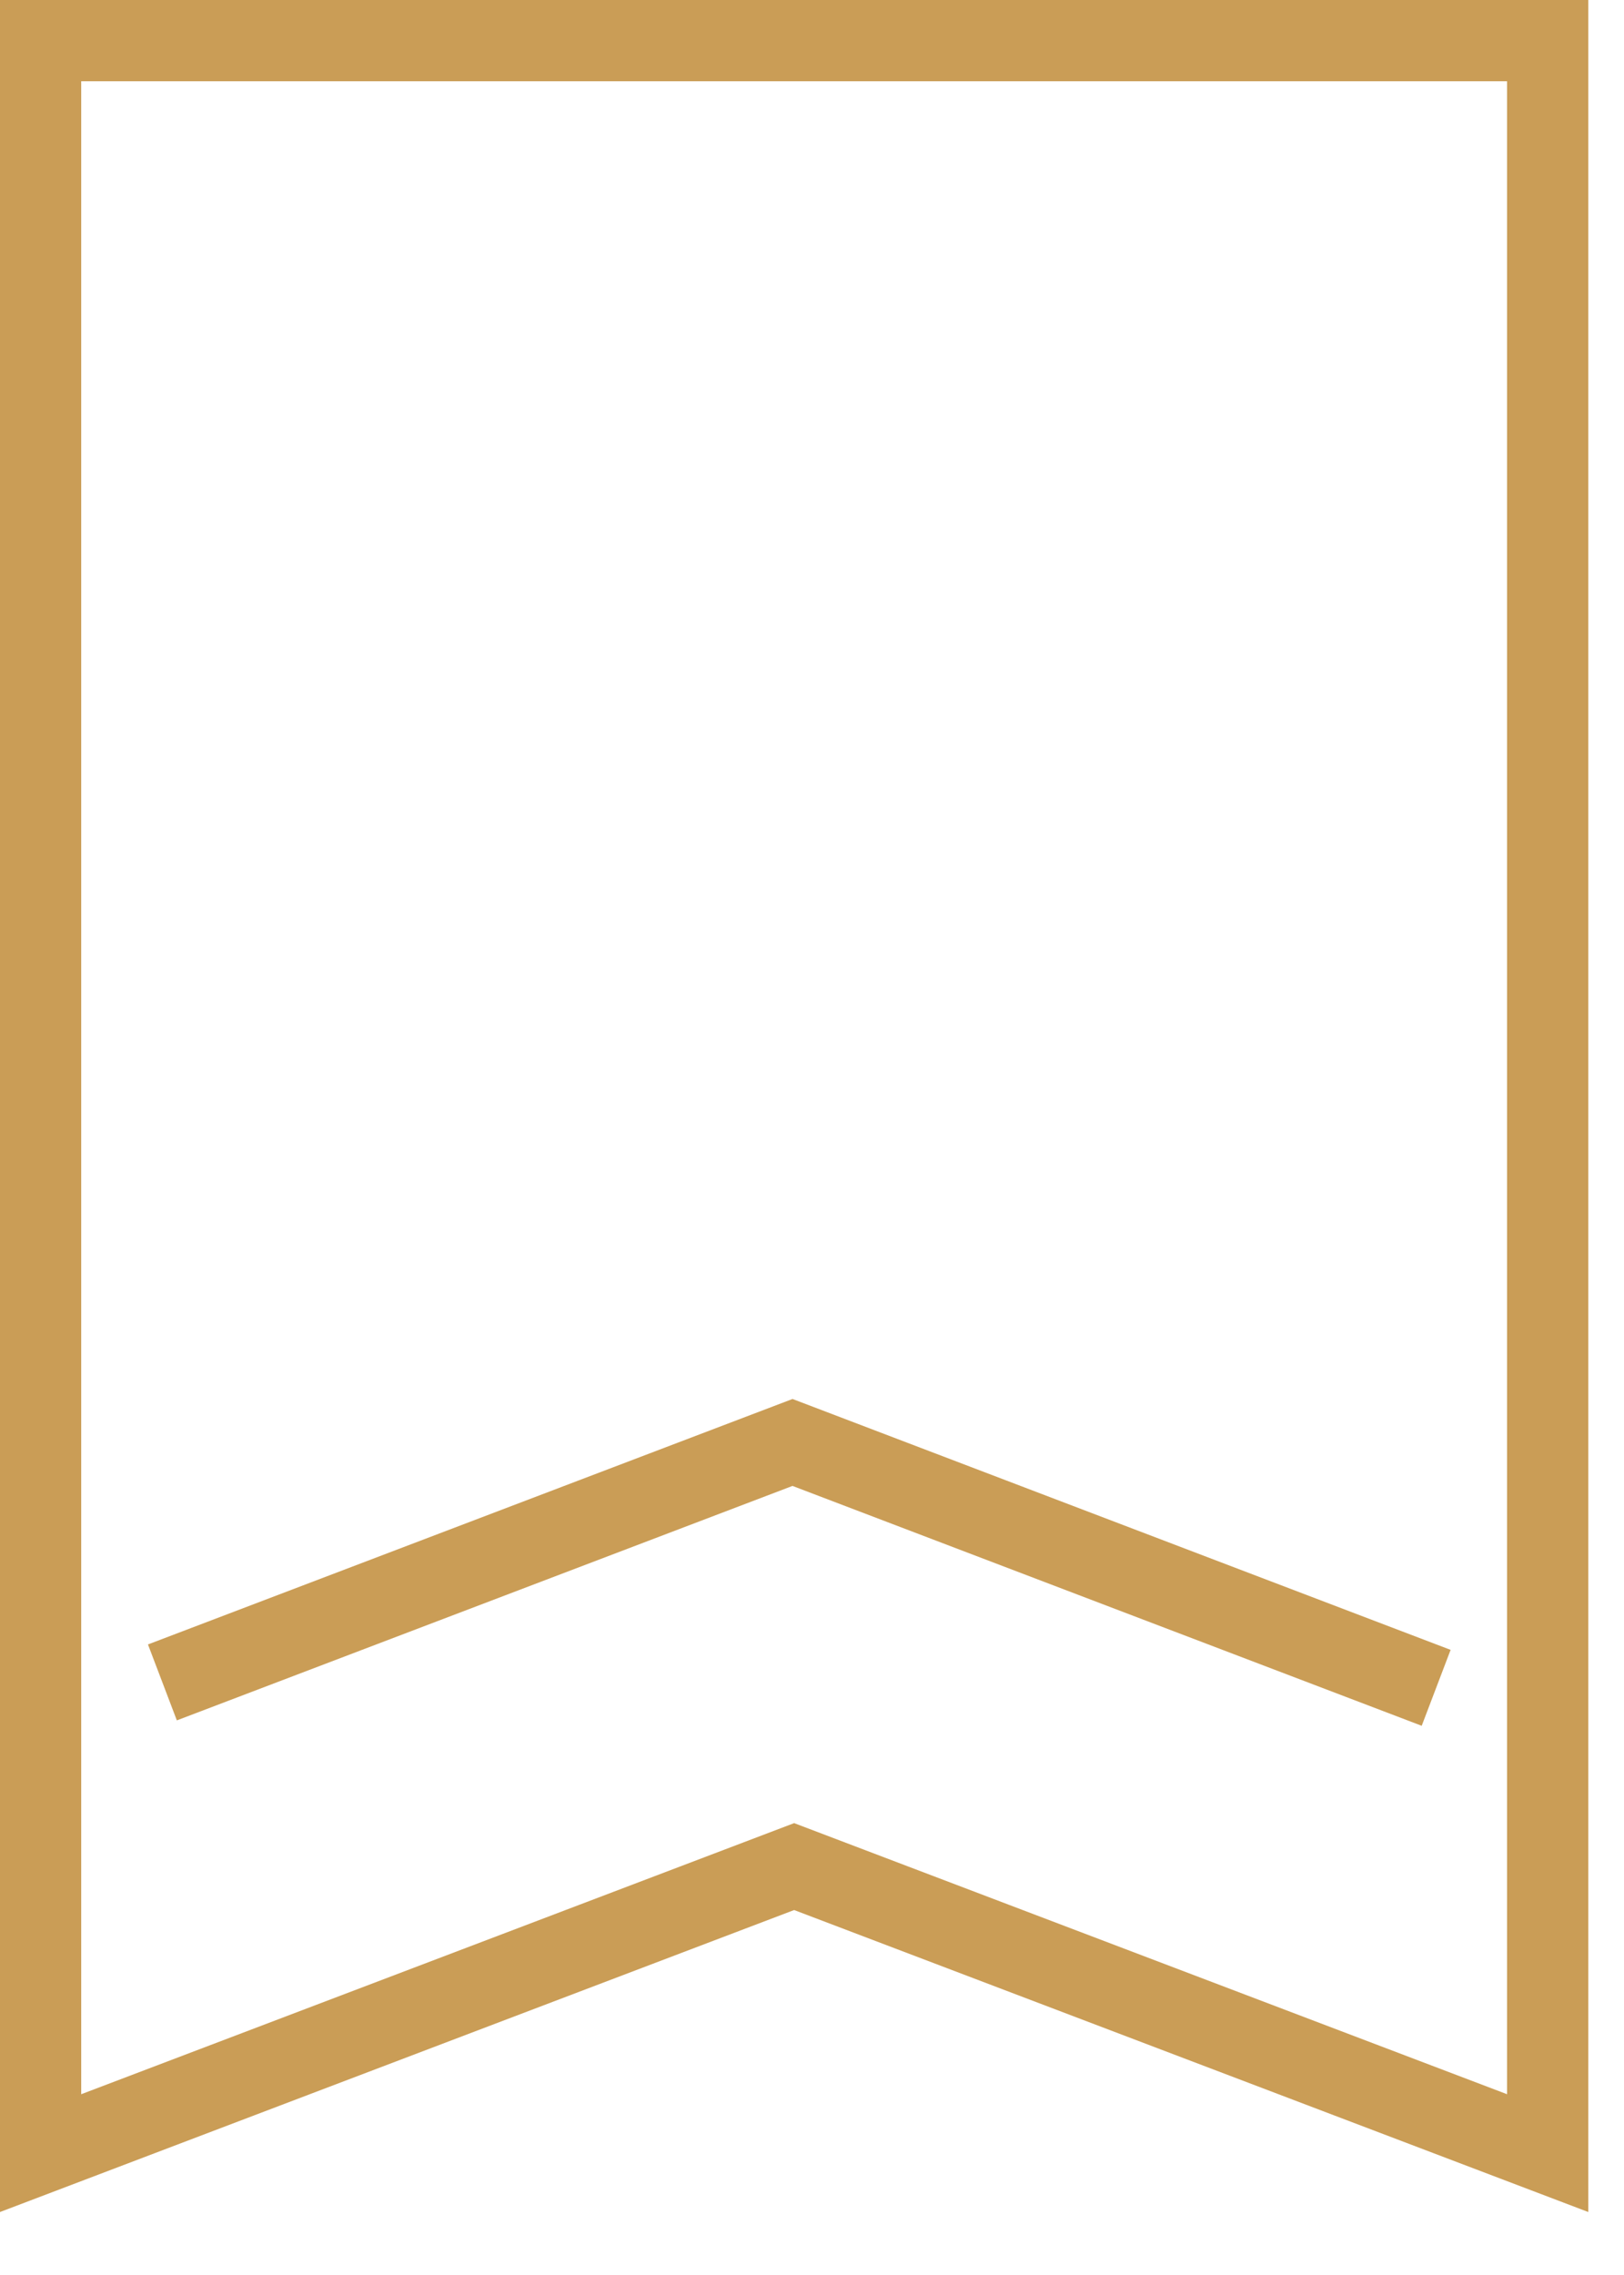 <?xml version="1.0" encoding="UTF-8" standalone="no"?>
<svg
   xmlns:dc="http://purl.org/dc/elements/1.1/"
   xmlns:cc="http://creativecommons.org/ns#"
   xmlns:rdf="http://www.w3.org/1999/02/22-rdf-syntax-ns#"
   xmlns:svg="http://www.w3.org/2000/svg"
   xmlns="http://www.w3.org/2000/svg"
   xmlns:sodipodi="http://sodipodi.sourceforge.net/DTD/sodipodi-0.dtd"
   xmlns:inkscape="http://www.inkscape.org/namespaces/inkscape"
   inkscape:version="1.0 (4035a4fb49, 2020-05-01)"
   sodipodi:docname="award2.svg"
   id="svg6"
   version="1.1"
   fill="none"
   viewBox="0 0 30 42"
   height="42"
   width="30">
  <defs
     id="defs10" />
  <sodipodi:namedview
     inkscape:current-layer="svg6"
     inkscape:window-maximized="1"
     inkscape:window-y="-9"
     inkscape:window-x="2391"
     inkscape:cy="21"
     inkscape:cx="15"
     inkscape:zoom="3.77"
     showgrid="false"
     id="namedview8"
     inkscape:window-height="1421"
     inkscape:window-width="2400"
     inkscape:pageshadow="2"
     inkscape:pageopacity="0"
     guidetolerance="10"
     gridtolerance="10"
     objecttolerance="10"
     borderopacity="1"
     bordercolor="#666666"
     pagecolor="#ffffff" />
  <path
     id="path4"
     stroke-width="1.5"
     stroke="#CA9D56"
     d="M3,31.06l11.64-4.43,11.89,4.53" />
  <path
     d="M.75.75v39l13.92-5.29,13.92,5.29V.75Z"
     stroke="#ca9d56"
     stroke-width="1.5"
     id="path4-4" />
</svg>

